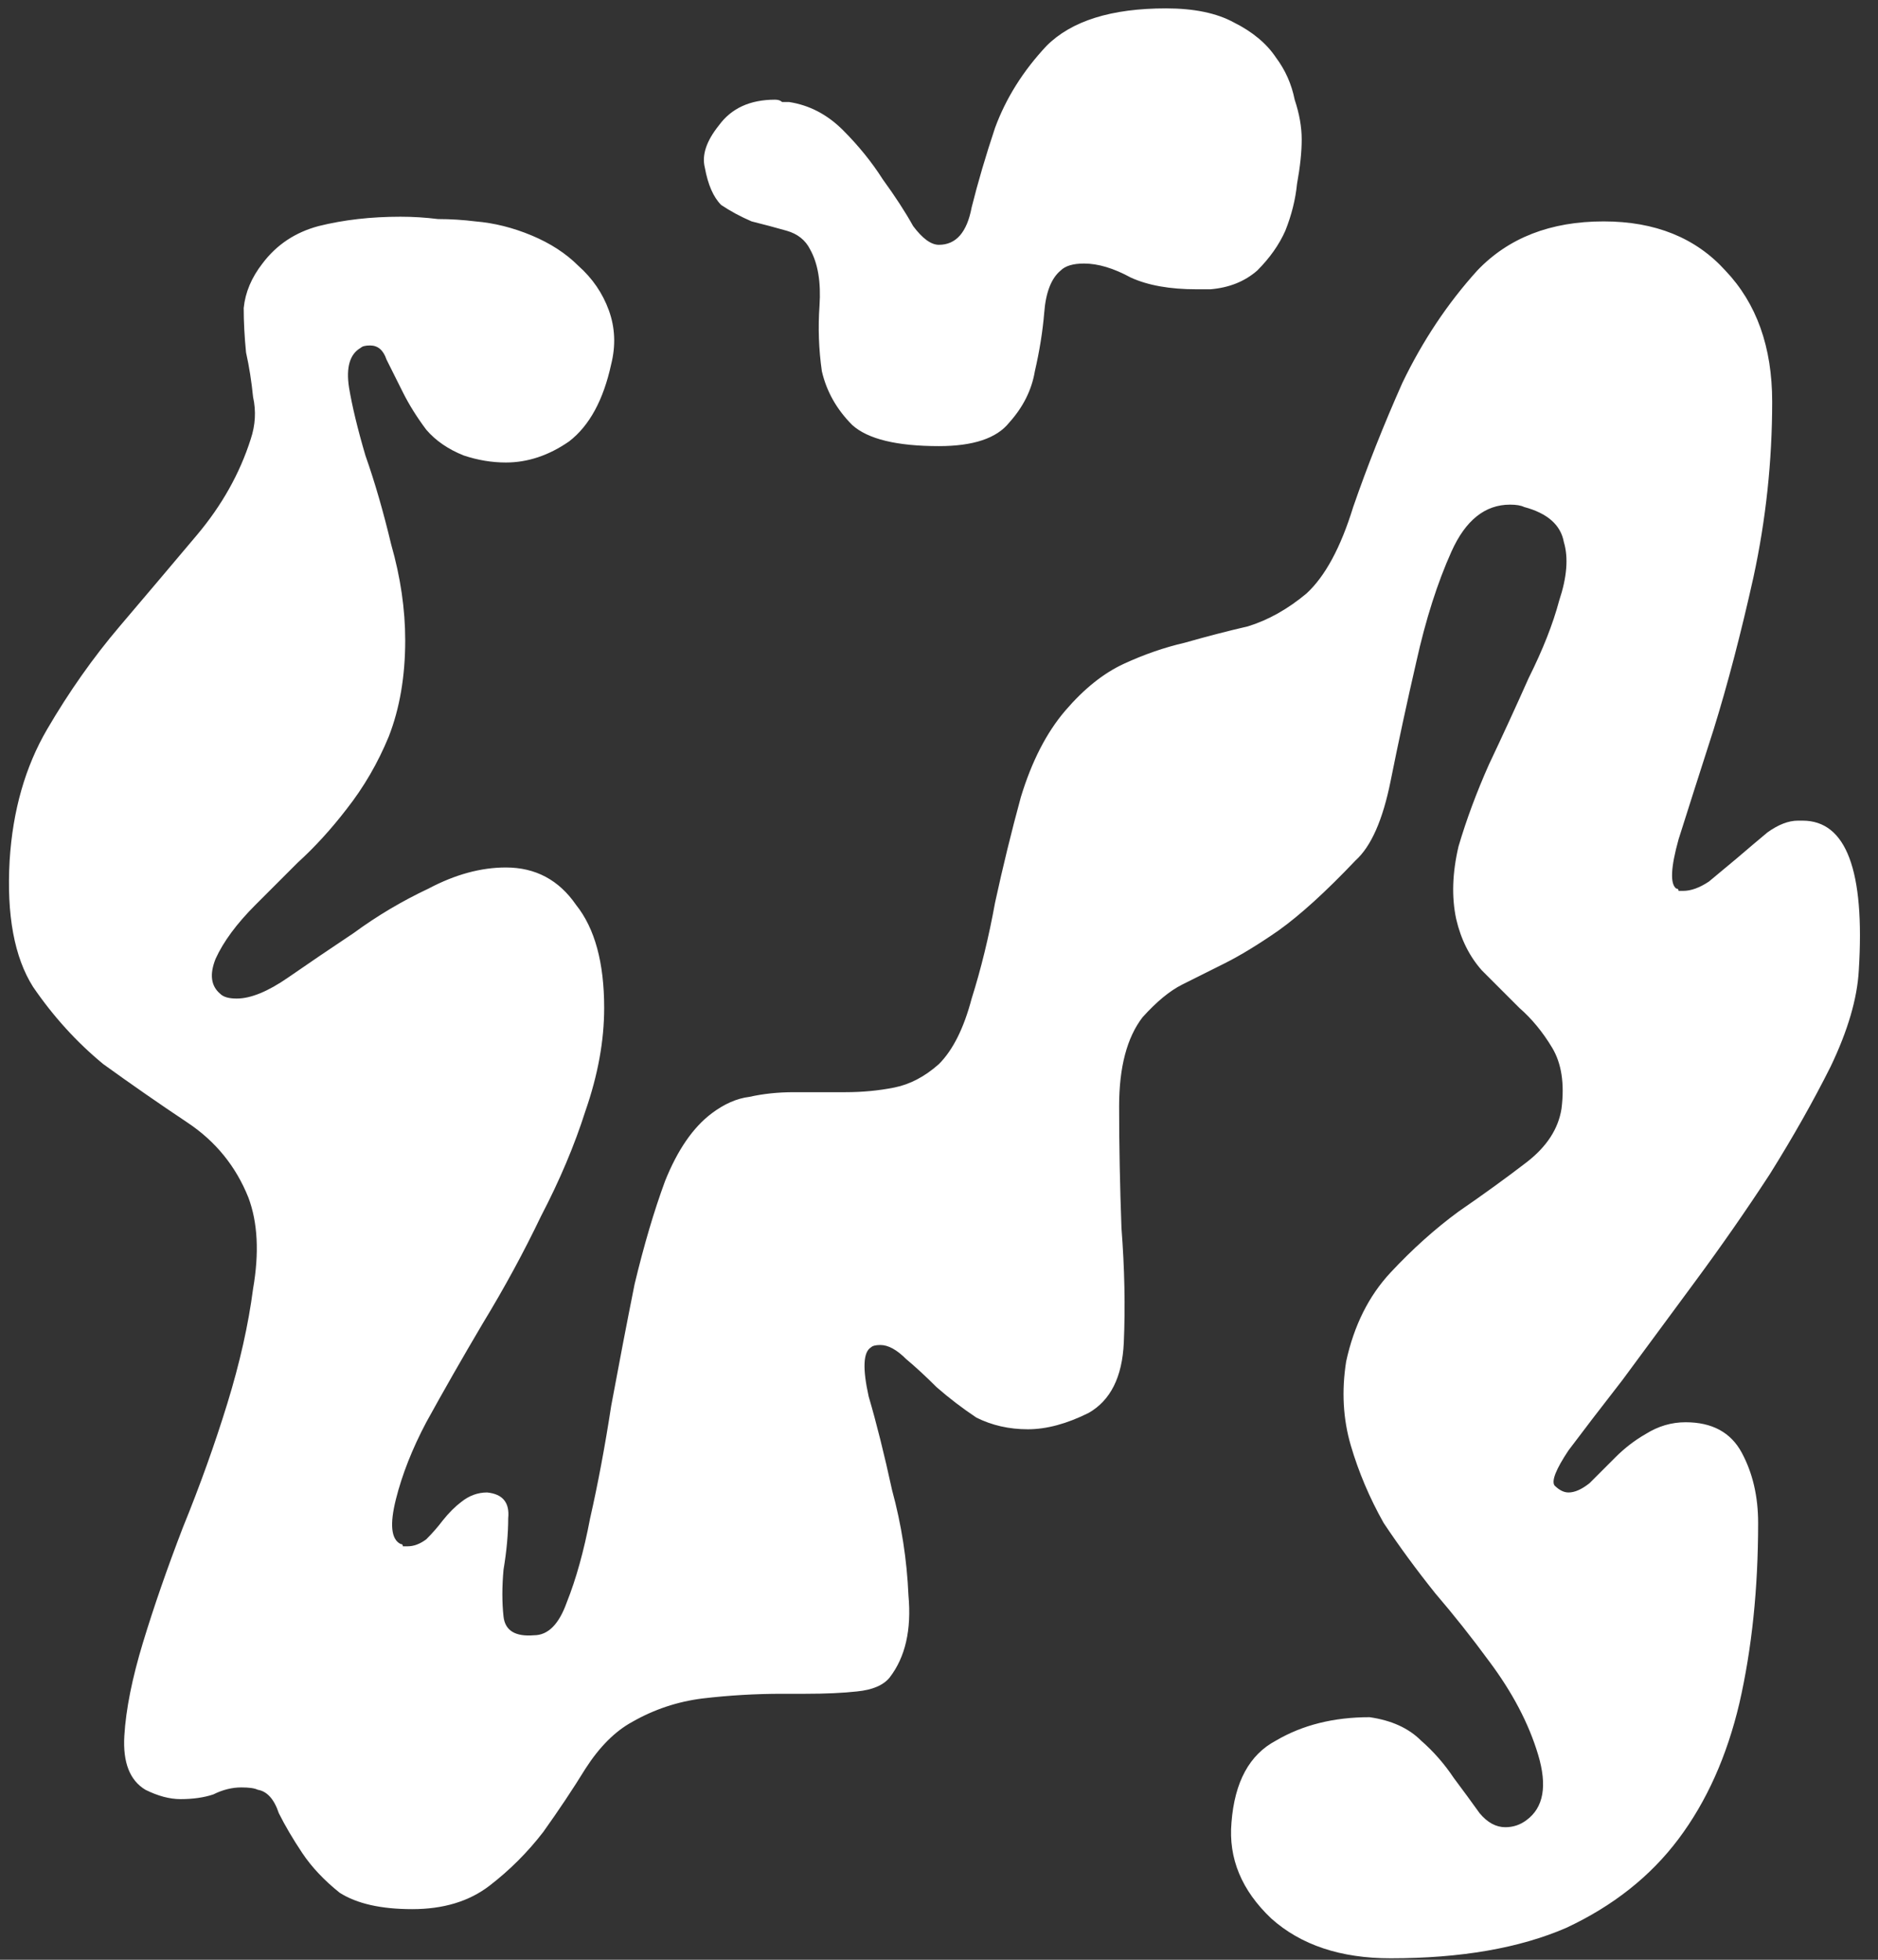 <?xml version="1.0" encoding="UTF-8"?> <svg xmlns="http://www.w3.org/2000/svg" width="69" height="72" viewBox="0 0 69 72" fill="none"><rect x="0" y="0" width="69" height="72" fill="#333333" stroke="none"/> <path d="M50.32 63.088C51.123 63.203 51.753 63.489 52.212 63.948C52.671 64.349 53.072 64.808 53.416 65.324C53.76 65.783 54.075 66.213 54.362 66.614C54.649 66.958 54.964 67.13 55.308 67.13C55.595 67.13 55.853 67.044 56.082 66.872C56.713 66.413 56.856 65.611 56.512 64.464C56.168 63.317 55.566 62.171 54.706 61.024C54.075 60.164 53.416 59.333 52.728 58.53C52.04 57.67 51.409 56.81 50.836 55.95C50.32 55.033 49.919 54.087 49.632 53.112C49.345 52.137 49.288 51.105 49.46 50.016C49.747 48.697 50.291 47.608 51.094 46.748C51.897 45.888 52.728 45.143 53.588 44.512C54.505 43.881 55.337 43.279 56.082 42.706C56.827 42.133 57.257 41.473 57.372 40.728C57.487 39.811 57.372 39.065 57.028 38.492C56.684 37.919 56.283 37.431 55.824 37.03C55.365 36.571 54.907 36.113 54.448 35.654C53.989 35.138 53.674 34.507 53.502 33.762C53.33 32.959 53.359 32.071 53.588 31.096C53.875 30.121 54.247 29.118 54.706 28.086C55.222 26.997 55.709 25.936 56.168 24.904C56.684 23.872 57.057 22.926 57.286 22.066C57.573 21.206 57.63 20.489 57.458 19.916C57.343 19.285 56.856 18.855 55.996 18.626C55.881 18.569 55.709 18.54 55.48 18.54C54.563 18.54 53.846 19.113 53.33 20.26C52.814 21.407 52.384 22.754 52.04 24.302C51.696 25.793 51.381 27.255 51.094 28.688C50.807 30.121 50.377 31.096 49.804 31.612C48.715 32.759 47.769 33.619 46.966 34.192C46.221 34.708 45.561 35.109 44.988 35.396C44.415 35.683 43.899 35.941 43.44 36.17C42.981 36.399 42.494 36.801 41.978 37.374C41.405 38.119 41.118 39.209 41.118 40.642C41.118 42.075 41.147 43.566 41.204 45.114C41.319 46.605 41.347 48.009 41.29 49.328C41.233 50.589 40.803 51.449 40 51.908C39.197 52.309 38.452 52.51 37.764 52.51C37.076 52.51 36.445 52.367 35.872 52.08C35.356 51.736 34.869 51.363 34.41 50.962C34.009 50.561 33.636 50.217 33.292 49.93C32.948 49.586 32.633 49.414 32.346 49.414C32.174 49.414 32.059 49.443 32.002 49.5C31.715 49.672 31.687 50.274 31.916 51.306C32.203 52.281 32.489 53.427 32.776 54.746C33.12 56.007 33.321 57.297 33.378 58.616C33.493 59.877 33.263 60.881 32.69 61.626C32.461 61.913 32.059 62.085 31.486 62.142C30.97 62.199 30.339 62.228 29.594 62.228H28.734C27.759 62.228 26.785 62.285 25.81 62.4C24.893 62.515 24.033 62.801 23.23 63.26C22.599 63.604 22.026 64.177 21.51 64.98C21.051 65.725 20.535 66.499 19.962 67.302C19.389 68.047 18.729 68.707 17.984 69.28C17.239 69.853 16.293 70.14 15.146 70.14C13.999 70.14 13.111 69.939 12.48 69.538C11.907 69.079 11.448 68.592 11.104 68.076C10.76 67.56 10.473 67.073 10.244 66.614C10.072 66.098 9.814 65.811 9.47 65.754C9.355 65.697 9.155 65.668 8.868 65.668C8.524 65.668 8.18 65.754 7.836 65.926C7.492 66.041 7.091 66.098 6.632 66.098C6.231 66.098 5.801 65.983 5.342 65.754C4.769 65.41 4.511 64.751 4.568 63.776C4.625 62.801 4.855 61.655 5.256 60.336C5.657 59.017 6.145 57.613 6.718 56.122C7.349 54.574 7.893 53.055 8.352 51.564C8.811 50.073 9.126 48.669 9.298 47.35C9.527 46.031 9.47 44.913 9.126 43.996C8.667 42.849 7.922 41.932 6.89 41.244C5.858 40.556 4.826 39.839 3.794 39.094C2.819 38.291 1.959 37.345 1.214 36.256C0.526 35.167 0.239 33.619 0.354 31.612C0.469 29.777 0.927 28.172 1.73 26.796C2.533 25.42 3.421 24.159 4.396 23.012C5.371 21.865 6.317 20.747 7.234 19.658C8.151 18.569 8.811 17.393 9.212 16.132C9.384 15.616 9.413 15.1 9.298 14.584C9.241 14.011 9.155 13.466 9.04 12.95C8.983 12.377 8.954 11.832 8.954 11.316C9.011 10.743 9.241 10.198 9.642 9.682C10.158 8.994 10.846 8.535 11.706 8.306C12.623 8.077 13.627 7.962 14.716 7.962C15.175 7.962 15.633 7.991 16.092 8.048C16.551 8.048 17.009 8.077 17.468 8.134C18.156 8.191 18.844 8.363 19.532 8.65C20.22 8.937 20.793 9.309 21.252 9.768C21.768 10.227 22.141 10.771 22.37 11.402C22.599 12.033 22.628 12.692 22.456 13.38C22.169 14.699 21.653 15.645 20.908 16.218C20.163 16.734 19.389 16.992 18.586 16.992C18.07 16.992 17.554 16.906 17.038 16.734C16.465 16.505 16.006 16.189 15.662 15.788C15.318 15.329 15.031 14.871 14.802 14.412C14.573 13.953 14.372 13.552 14.2 13.208C14.085 12.864 13.885 12.692 13.598 12.692C13.426 12.692 13.311 12.721 13.254 12.778C12.853 13.007 12.709 13.495 12.824 14.24C12.939 14.928 13.139 15.759 13.426 16.734C13.77 17.709 14.085 18.798 14.372 20.002C14.716 21.206 14.888 22.381 14.888 23.528C14.888 24.847 14.687 26.022 14.286 27.054C13.885 28.029 13.369 28.917 12.738 29.72C12.165 30.465 11.563 31.125 10.932 31.698C10.359 32.271 9.843 32.787 9.384 33.246C8.696 33.934 8.209 34.593 7.922 35.224C7.693 35.797 7.75 36.227 8.094 36.514C8.209 36.629 8.409 36.686 8.696 36.686C9.212 36.686 9.843 36.428 10.588 35.912C11.333 35.396 12.136 34.851 12.996 34.278C13.856 33.647 14.773 33.103 15.748 32.644C16.723 32.128 17.669 31.87 18.586 31.87C19.675 31.87 20.535 32.329 21.166 33.246C21.854 34.106 22.198 35.367 22.198 37.03C22.198 38.234 21.969 39.495 21.51 40.814C21.109 42.075 20.564 43.365 19.876 44.684C19.245 46.003 18.529 47.321 17.726 48.64C16.981 49.901 16.293 51.105 15.662 52.252C15.146 53.227 14.773 54.173 14.544 55.09C14.315 56.007 14.372 56.552 14.716 56.724C14.773 56.724 14.802 56.753 14.802 56.81C14.859 56.81 14.917 56.81 14.974 56.81C15.203 56.81 15.433 56.724 15.662 56.552C15.891 56.323 16.092 56.093 16.264 55.864C16.493 55.577 16.723 55.348 16.952 55.176C17.239 54.947 17.554 54.832 17.898 54.832C18.471 54.889 18.729 55.205 18.672 55.778C18.672 56.351 18.615 56.982 18.5 57.67C18.443 58.301 18.443 58.874 18.5 59.39C18.557 59.906 18.93 60.135 19.618 60.078C20.134 60.078 20.535 59.677 20.822 58.874C21.166 58.014 21.453 56.982 21.682 55.778C21.969 54.517 22.227 53.141 22.456 51.65C22.743 50.102 23.029 48.611 23.316 47.178C23.66 45.745 24.033 44.483 24.434 43.394C24.893 42.247 25.466 41.416 26.154 40.9C26.613 40.556 27.071 40.355 27.53 40.298C28.046 40.183 28.591 40.126 29.164 40.126H31.056C31.687 40.126 32.289 40.069 32.862 39.954C33.435 39.839 33.98 39.553 34.496 39.094C35.012 38.578 35.413 37.775 35.7 36.686C36.044 35.597 36.331 34.421 36.56 33.16C36.847 31.841 37.162 30.551 37.506 29.29C37.907 27.971 38.452 26.911 39.14 26.108C39.828 25.305 40.545 24.732 41.29 24.388C42.035 24.044 42.781 23.786 43.526 23.614C44.329 23.385 45.103 23.184 45.848 23.012C46.593 22.783 47.31 22.381 47.998 21.808C48.686 21.177 49.259 20.117 49.718 18.626C50.234 17.135 50.836 15.616 51.524 14.068C52.269 12.52 53.187 11.144 54.276 9.94C55.423 8.736 56.971 8.134 58.92 8.134C60.812 8.134 62.303 8.736 63.392 9.94C64.539 11.144 65.112 12.749 65.112 14.756C65.112 16.935 64.883 19.085 64.424 21.206C63.965 23.27 63.478 25.133 62.962 26.796C62.446 28.401 62.016 29.749 61.672 30.838C61.385 31.87 61.357 32.472 61.586 32.644C61.643 32.644 61.672 32.673 61.672 32.73C61.729 32.73 61.787 32.73 61.844 32.73C62.131 32.73 62.446 32.615 62.79 32.386C63.134 32.099 63.478 31.813 63.822 31.526C64.223 31.182 64.596 30.867 64.94 30.58C65.341 30.293 65.714 30.15 66.058 30.15H66.23C67.835 30.15 68.523 31.985 68.294 35.654C68.237 36.686 67.893 37.861 67.262 39.18C66.631 40.441 65.886 41.76 65.026 43.136C64.166 44.455 63.249 45.773 62.274 47.092C61.299 48.411 60.411 49.615 59.608 50.704C58.805 51.736 58.146 52.596 57.63 53.284C57.171 53.972 56.999 54.402 57.114 54.574C57.286 54.746 57.458 54.832 57.63 54.832C57.859 54.832 58.117 54.717 58.404 54.488C58.691 54.201 59.006 53.886 59.35 53.542C59.694 53.198 60.067 52.911 60.468 52.682C60.927 52.395 61.414 52.252 61.93 52.252C62.905 52.252 63.593 52.625 63.994 53.37C64.395 54.115 64.596 54.975 64.596 55.95C64.596 58.358 64.367 60.565 63.908 62.572C63.449 64.521 62.704 66.184 61.672 67.56C60.64 68.936 59.264 70.025 57.544 70.828C55.824 71.573 53.674 71.946 51.094 71.946C49.259 71.946 47.797 71.459 46.708 70.484C45.619 69.452 45.131 68.277 45.246 66.958C45.361 65.467 45.905 64.464 46.88 63.948C47.855 63.375 49.001 63.088 50.32 63.088ZM44.472 10.628H43.956C42.981 10.628 42.179 10.485 41.548 10.198C40.917 9.854 40.344 9.682 39.828 9.682C39.427 9.682 39.14 9.768 38.968 9.94C38.624 10.227 38.423 10.743 38.366 11.488C38.309 12.176 38.194 12.893 38.022 13.638C37.907 14.326 37.592 14.957 37.076 15.53C36.617 16.103 35.757 16.39 34.496 16.39C32.948 16.39 31.887 16.132 31.314 15.616C30.741 15.043 30.368 14.383 30.196 13.638C30.081 12.835 30.053 12.033 30.11 11.23C30.167 10.37 30.053 9.682 29.766 9.166C29.594 8.822 29.307 8.593 28.906 8.478C28.505 8.363 28.075 8.249 27.616 8.134C27.215 7.962 26.842 7.761 26.498 7.532C26.211 7.245 26.011 6.787 25.896 6.156C25.781 5.697 25.953 5.181 26.412 4.608C26.871 3.977 27.559 3.662 28.476 3.662C28.591 3.662 28.677 3.691 28.734 3.748C28.791 3.748 28.877 3.748 28.992 3.748C29.737 3.863 30.397 4.207 30.97 4.78C31.543 5.353 32.031 5.955 32.432 6.586C32.891 7.217 33.263 7.79 33.55 8.306C33.894 8.765 34.209 8.994 34.496 8.994C35.127 8.994 35.528 8.535 35.7 7.618C35.929 6.701 36.216 5.726 36.56 4.694C36.961 3.605 37.592 2.601 38.452 1.684C39.369 0.767 40.831 0.308 42.838 0.308C43.87 0.308 44.701 0.48 45.332 0.824C46.02 1.168 46.536 1.598 46.88 2.114C47.224 2.573 47.453 3.089 47.568 3.662C47.74 4.178 47.826 4.665 47.826 5.124C47.826 5.583 47.769 6.127 47.654 6.758C47.597 7.331 47.453 7.905 47.224 8.478C46.995 8.994 46.651 9.481 46.192 9.94C45.733 10.341 45.16 10.571 44.472 10.628Z" fill="white"></path> </svg> 